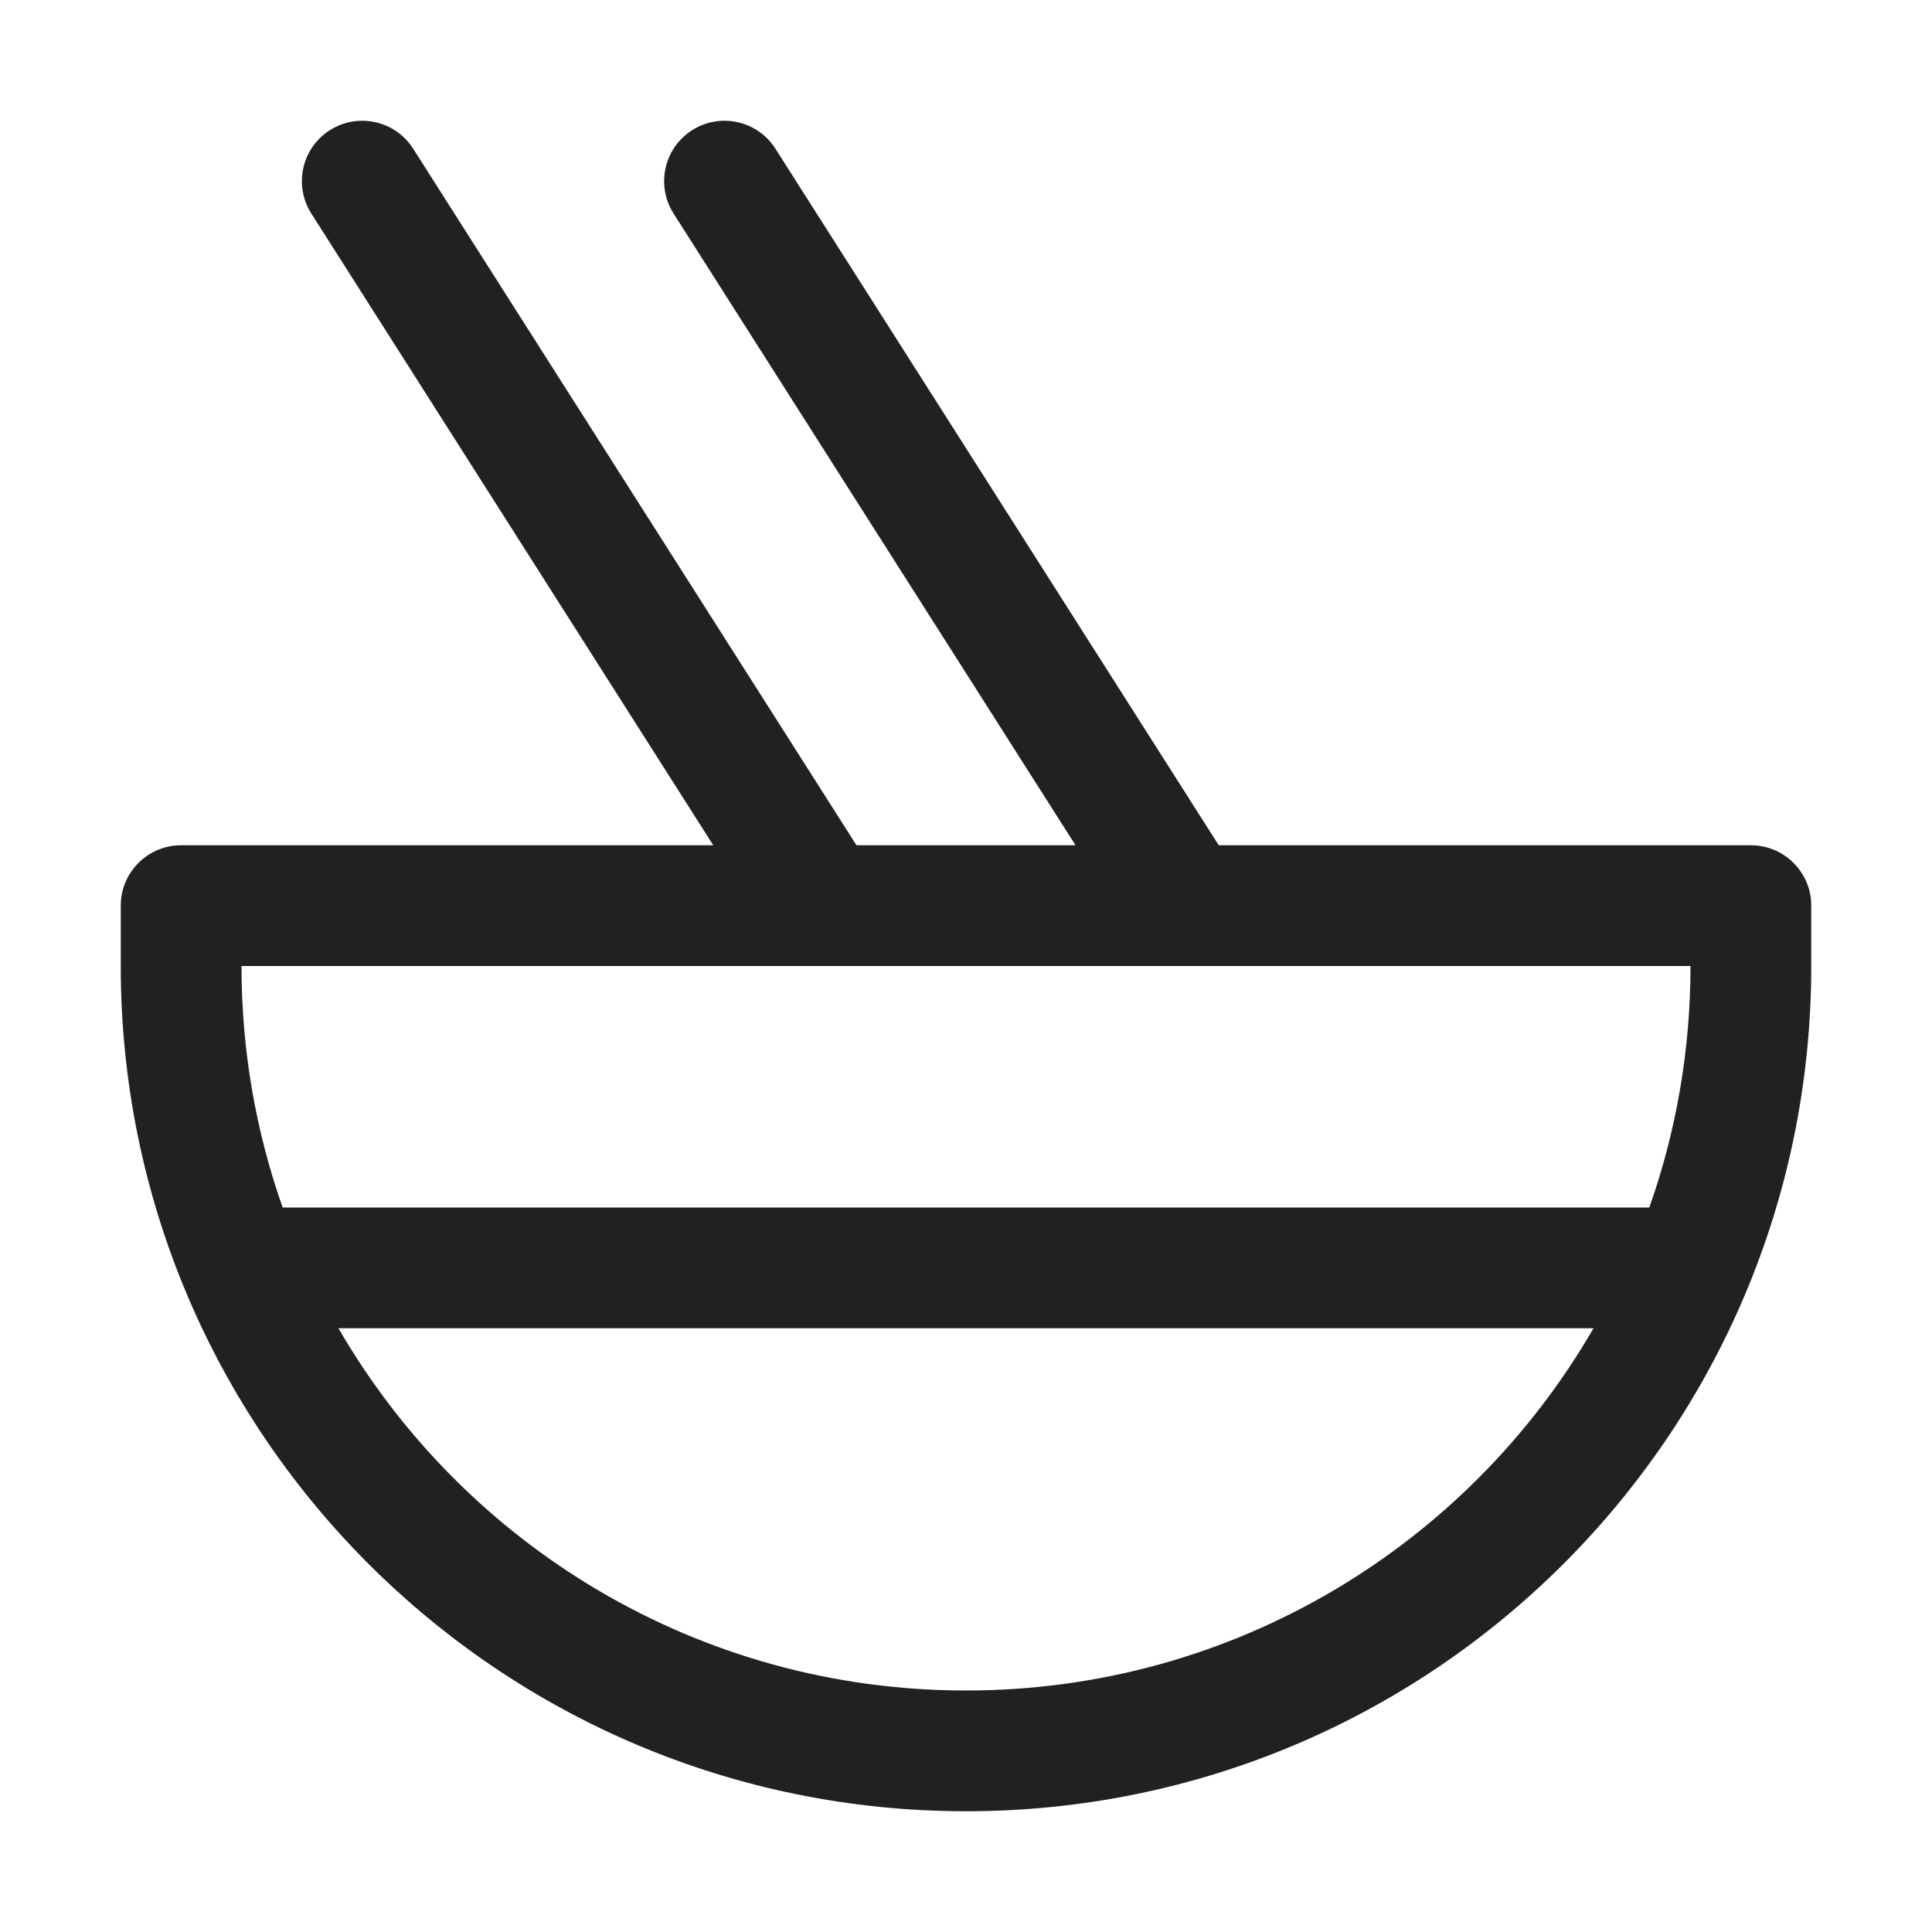 <svg width="16" height="16" viewBox="0 0 16 16" fill="none" xmlns="http://www.w3.org/2000/svg">
<path d="M2.732 1.078C2.965 0.93 3.274 0.999 3.422 1.232L7.093 7H8.907L5.578 1.768C5.43 1.535 5.499 1.226 5.732 1.078C5.965 0.93 6.274 0.999 6.422 1.232L10.093 7H14.5C14.776 7 15 7.224 15 7.5V8C15 11.866 11.866 15 8 15C4.134 15 1 11.866 1 8V7.5C1 7.224 1.224 7 1.5 7H5.907L2.578 1.768C2.43 1.535 2.499 1.226 2.732 1.078ZM2.341 10H13.659C13.88 9.374 14 8.701 14 8H2C2 8.701 2.12 9.374 2.341 10ZM2.803 11C3.84 12.793 5.779 14 8 14C10.221 14 12.16 12.793 13.197 11H2.803Z" fill="#212121"/>
</svg>
